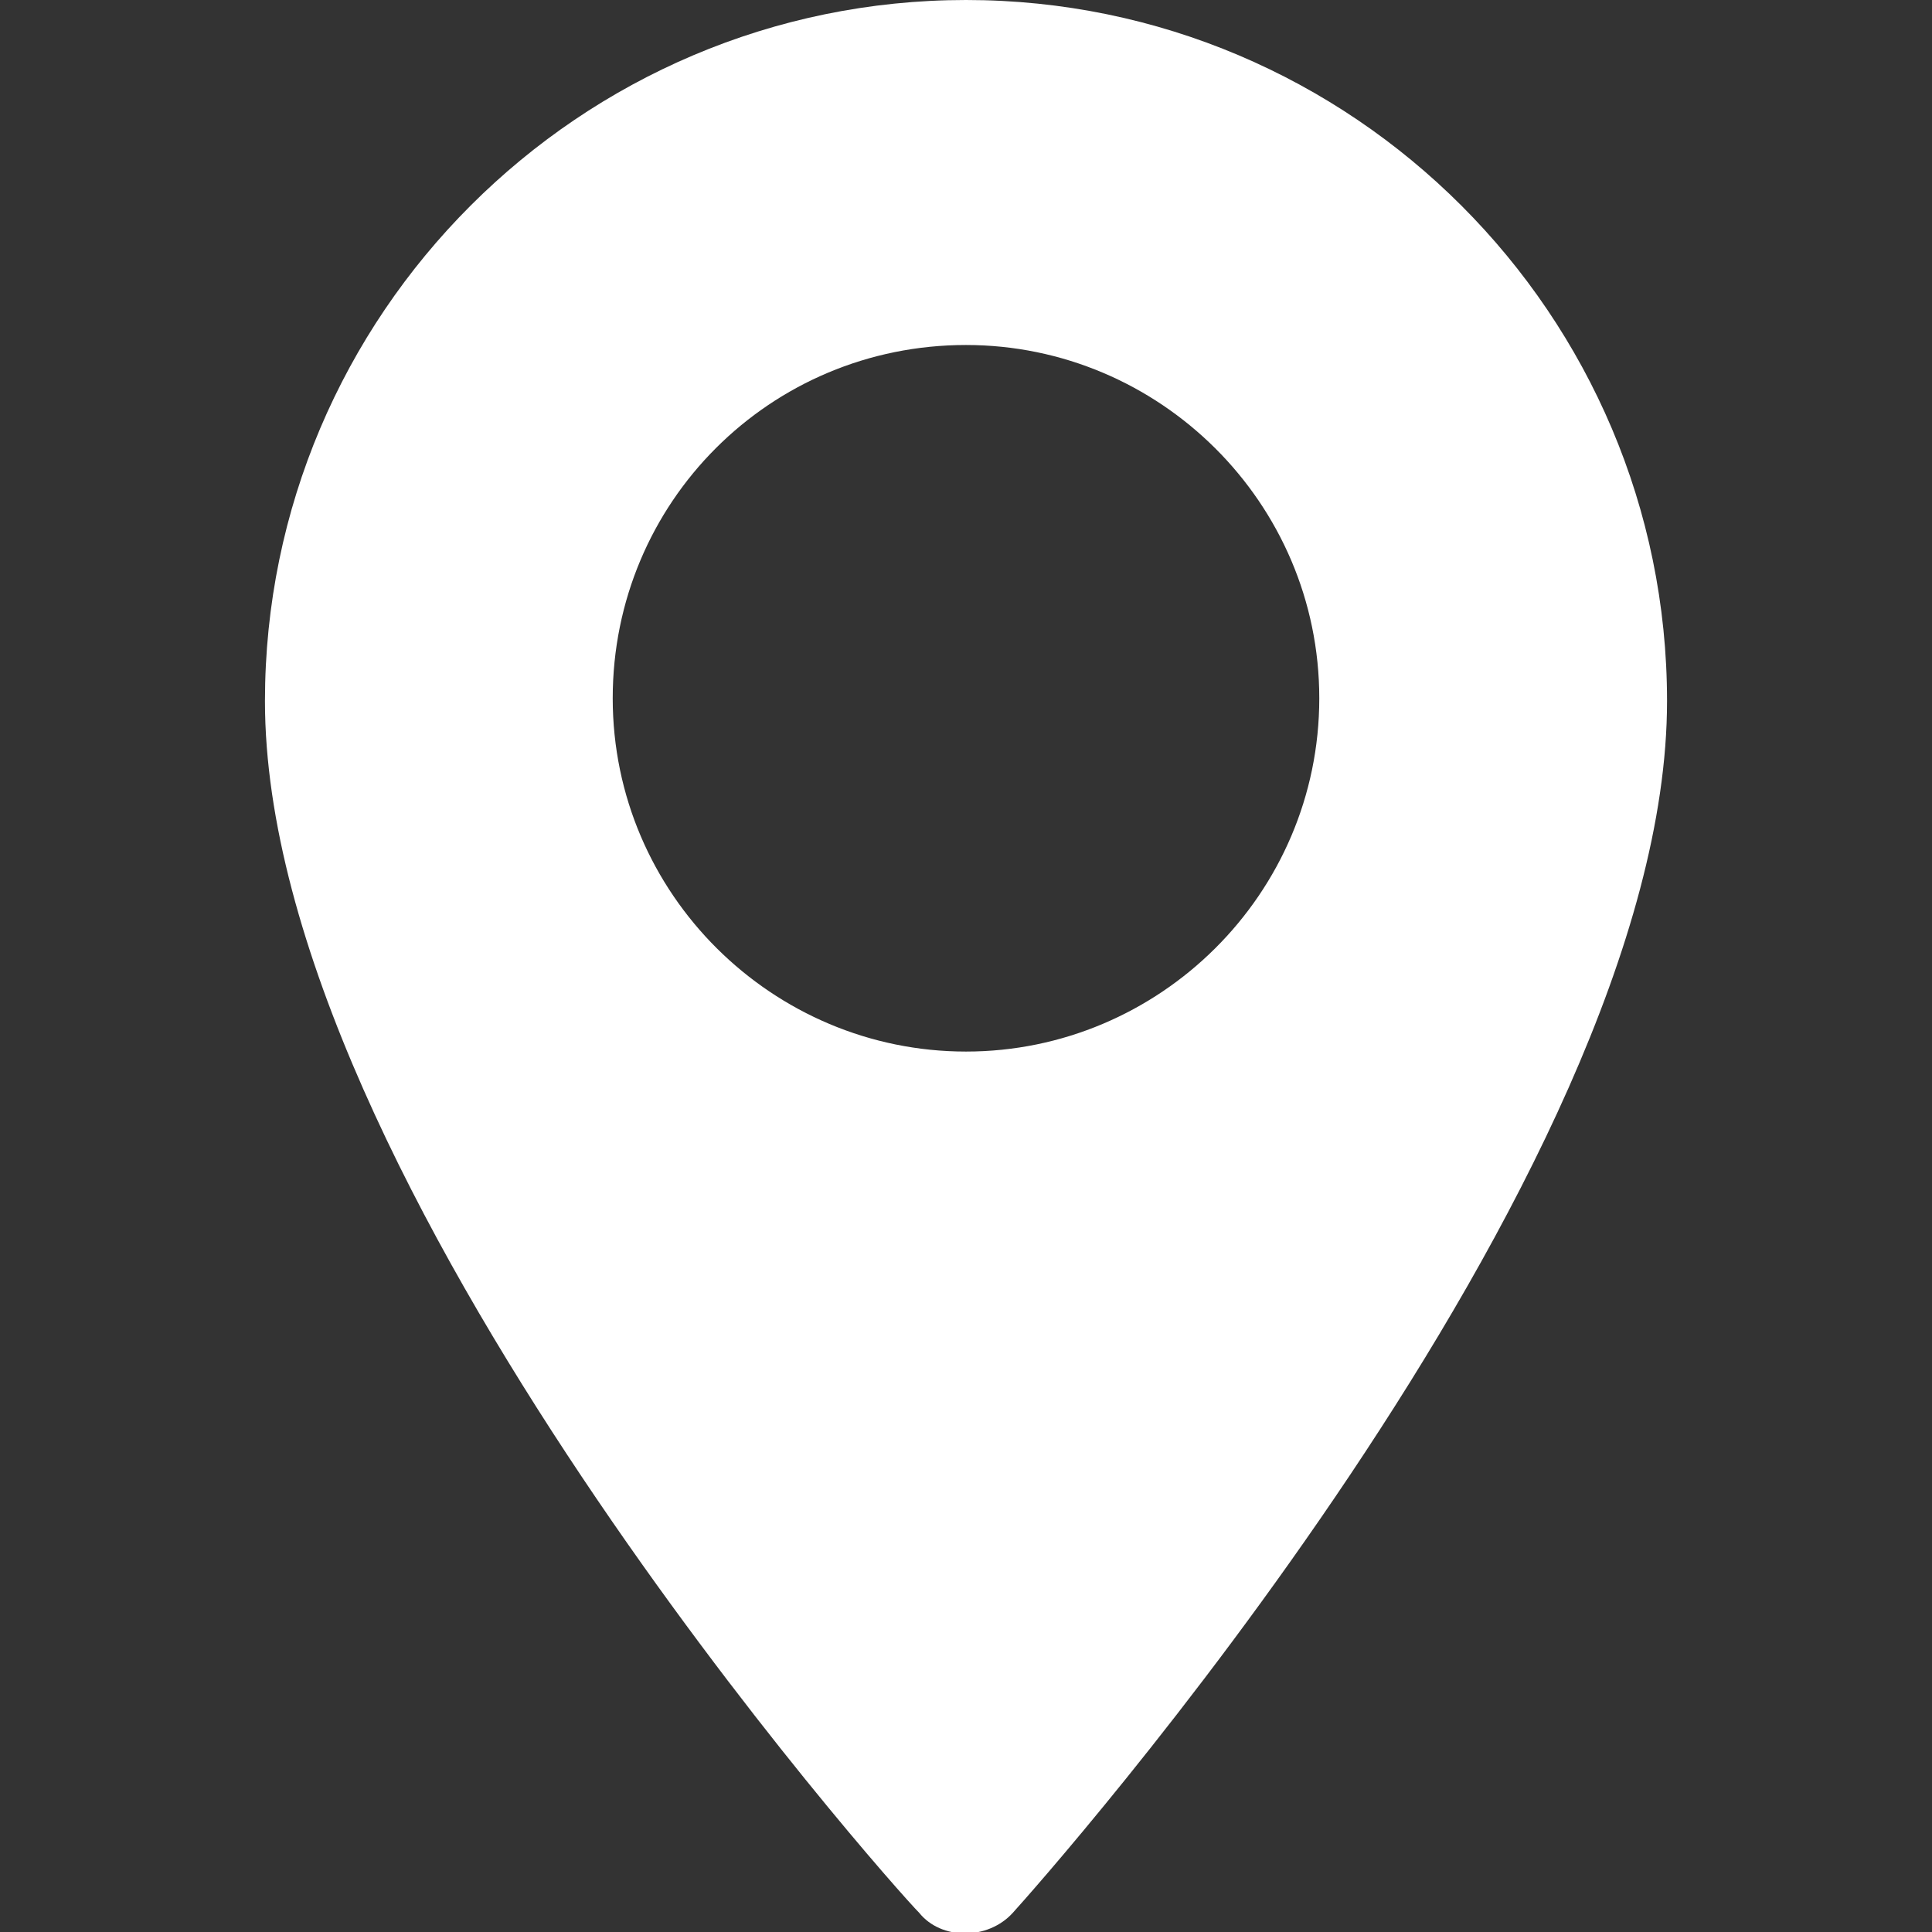 <?xml version="1.0" encoding="utf-8"?>
<!-- Generator: Adobe Illustrator 19.0.0, SVG Export Plug-In . SVG Version: 6.00 Build 0)  -->
<svg version="1.1" id="Layer_1" xmlns="http://www.w3.org/2000/svg" xmlns:xlink="http://www.w3.org/1999/xlink" x="0px" y="0px"
	 viewBox="-234 216 70 70" style="enable-background:new -234 216 70 70;" xml:space="preserve">
<rect x="-234" y="216" width="70" height="70" fill="#333333" stroke="none"/>
<style type="text/css">
	.st0{fill:#FFFFFF;}
</style>
<g>
	<g>
		<path class="st0" d="M-199,216c-14,0-25.4,11.4-25.4,25.4c0,17.4,22.7,42.9,23.7,43.9c0.8,1,2.5,1,3.4,0
			c1-1.1,23.7-26.6,23.7-43.9C-173.6,227.4-185,216-199,216z M-199,254.1c-7,0-12.8-5.7-12.8-12.8s5.7-12.8,12.8-12.8
			c7,0,12.8,5.7,12.8,12.8C-186.2,248.4-192,254.1-199,254.1z"/>
	</g>
</g>
</svg>
